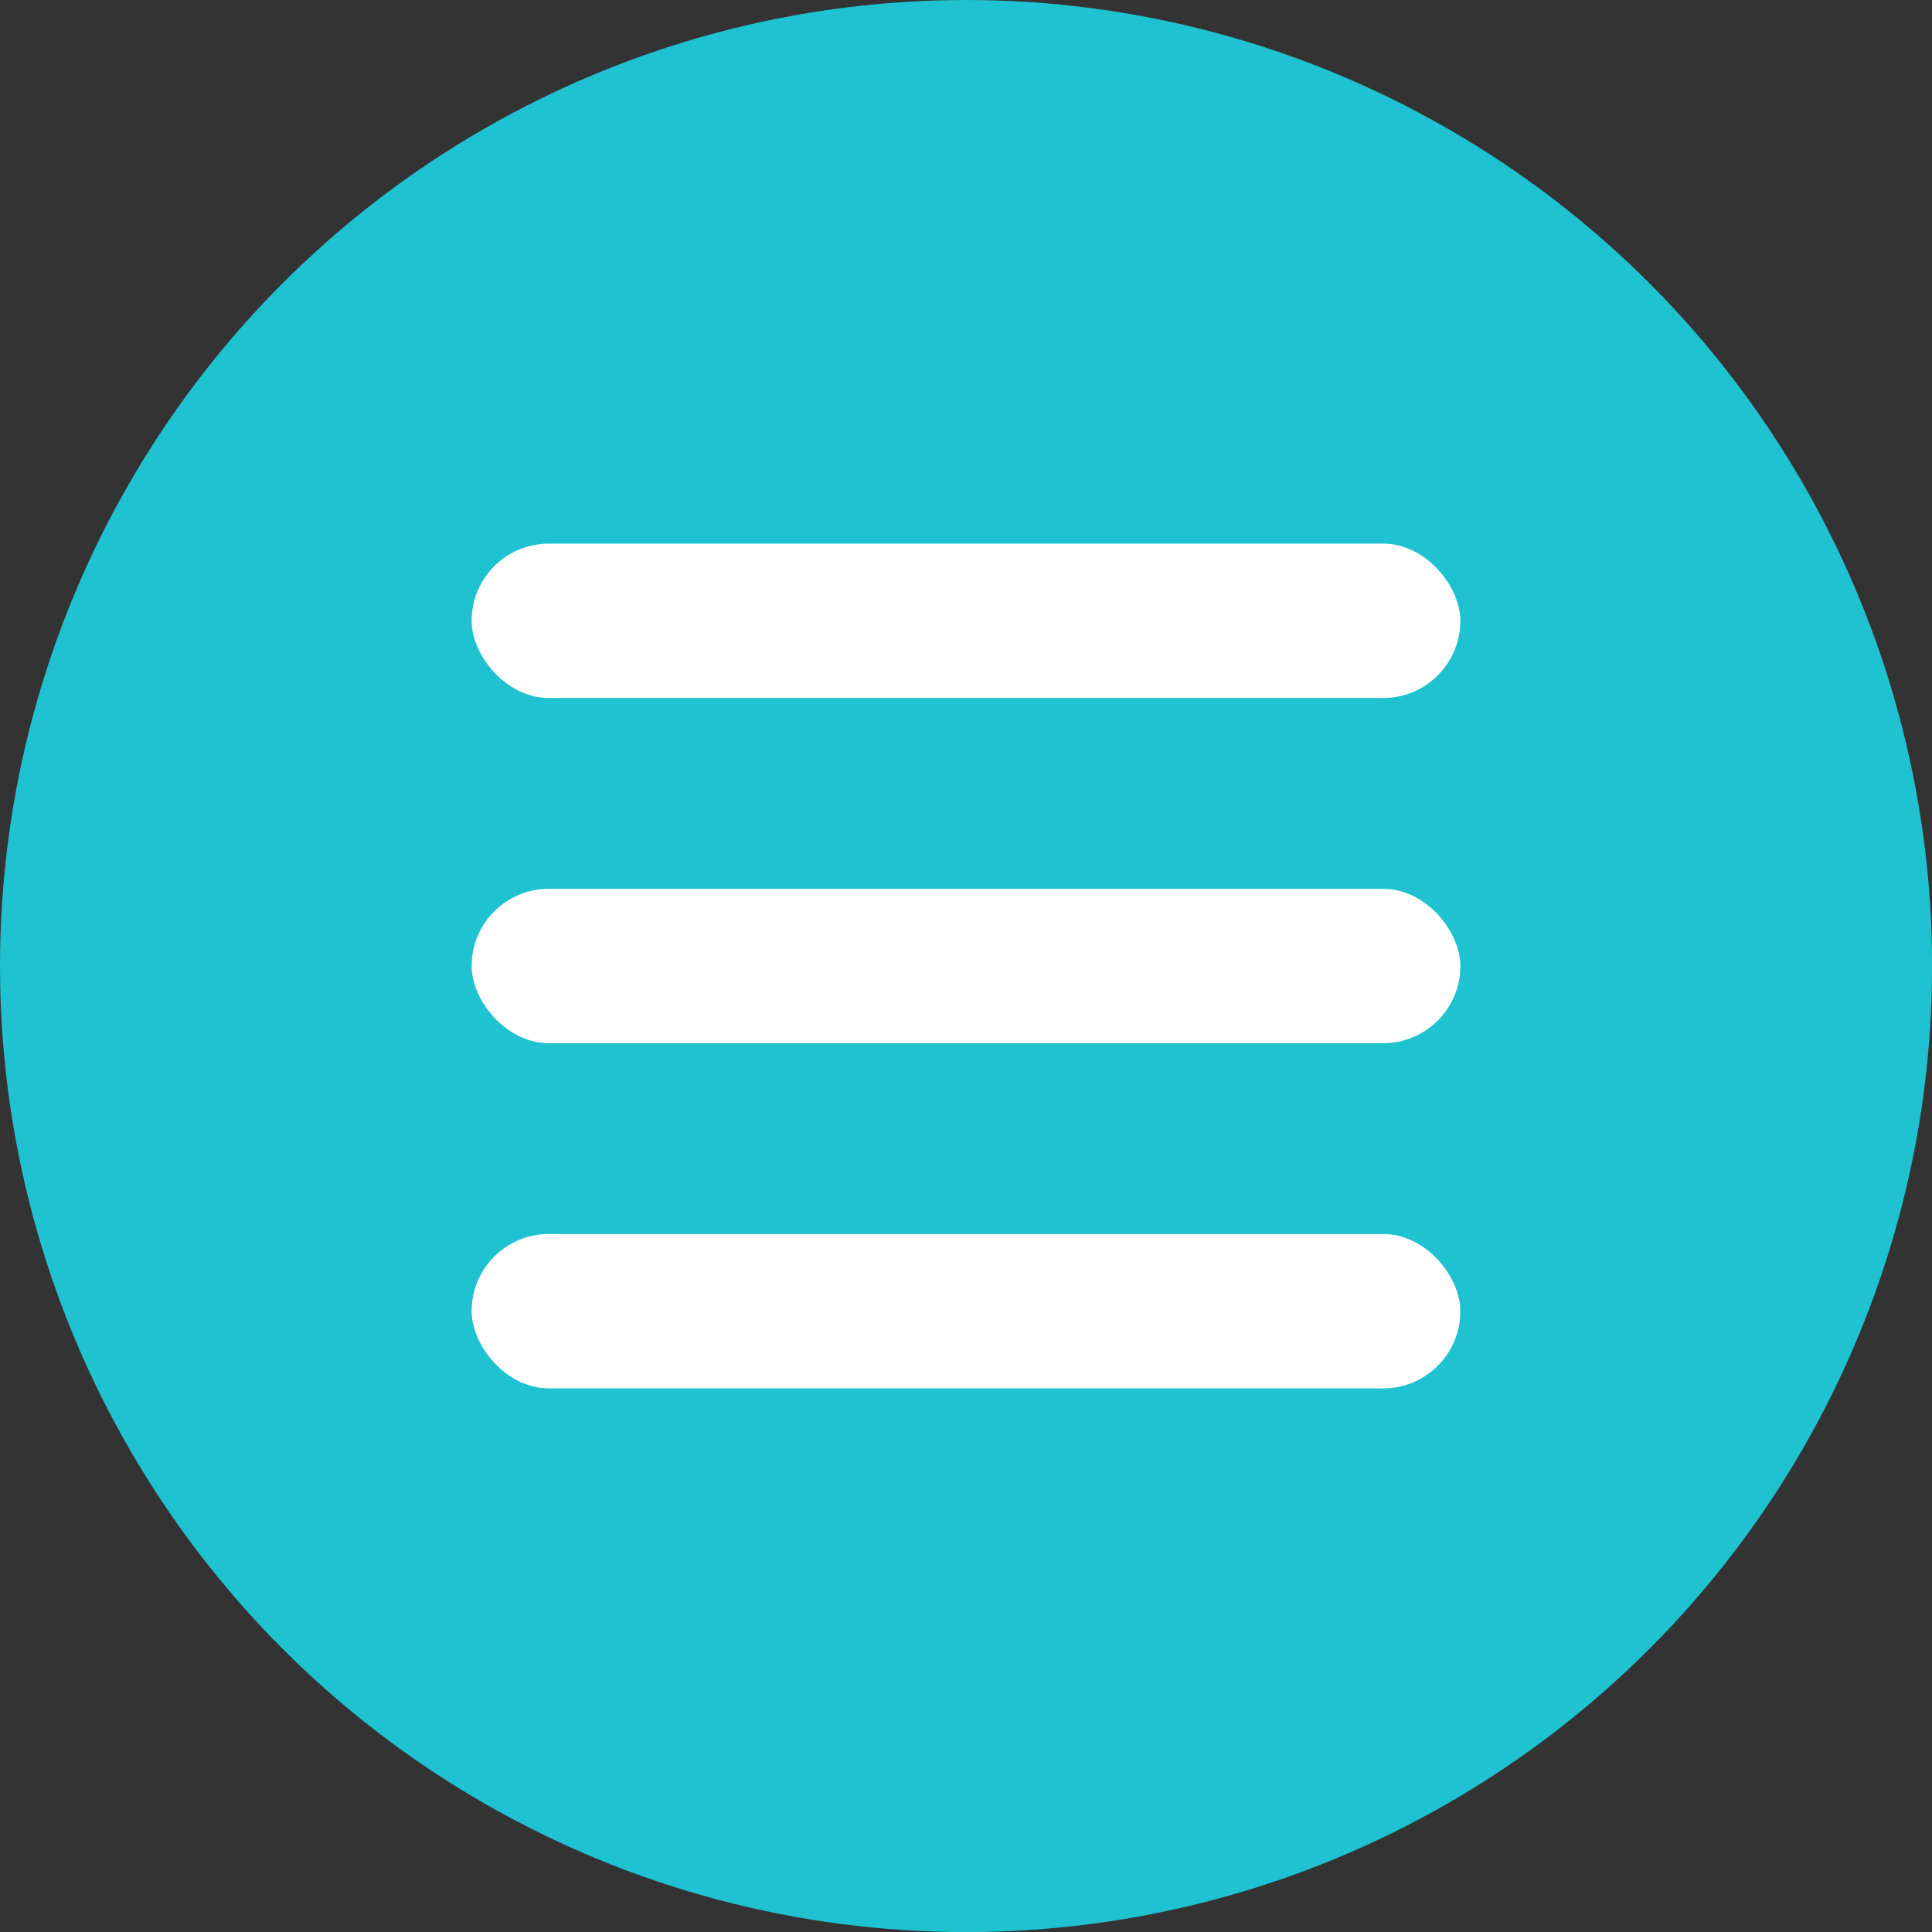<svg xmlns="http://www.w3.org/2000/svg" width="8.816mm" height="8.816mm" viewBox="0 0 24.991 24.991"><rect x="0" y="0" width="24.991" height="24.991" fill="#333333" stroke="none"/><defs><style>.cls-1{fill:#1fc2d1;}.cls-2{fill:#fff;}</style></defs><g id="レイヤー_29" data-name="レイヤー 29"><circle class="cls-1" cx="12.496" cy="12.496" r="12.496"/><rect class="cls-2" x="6.101" y="7.032" width="12.789" height="1.997" rx="0.998"/><rect class="cls-2" x="6.101" y="11.497" width="12.789" height="1.997" rx="0.998"/><rect class="cls-2" x="6.101" y="15.962" width="12.789" height="1.997" rx="0.998"/></g></svg>